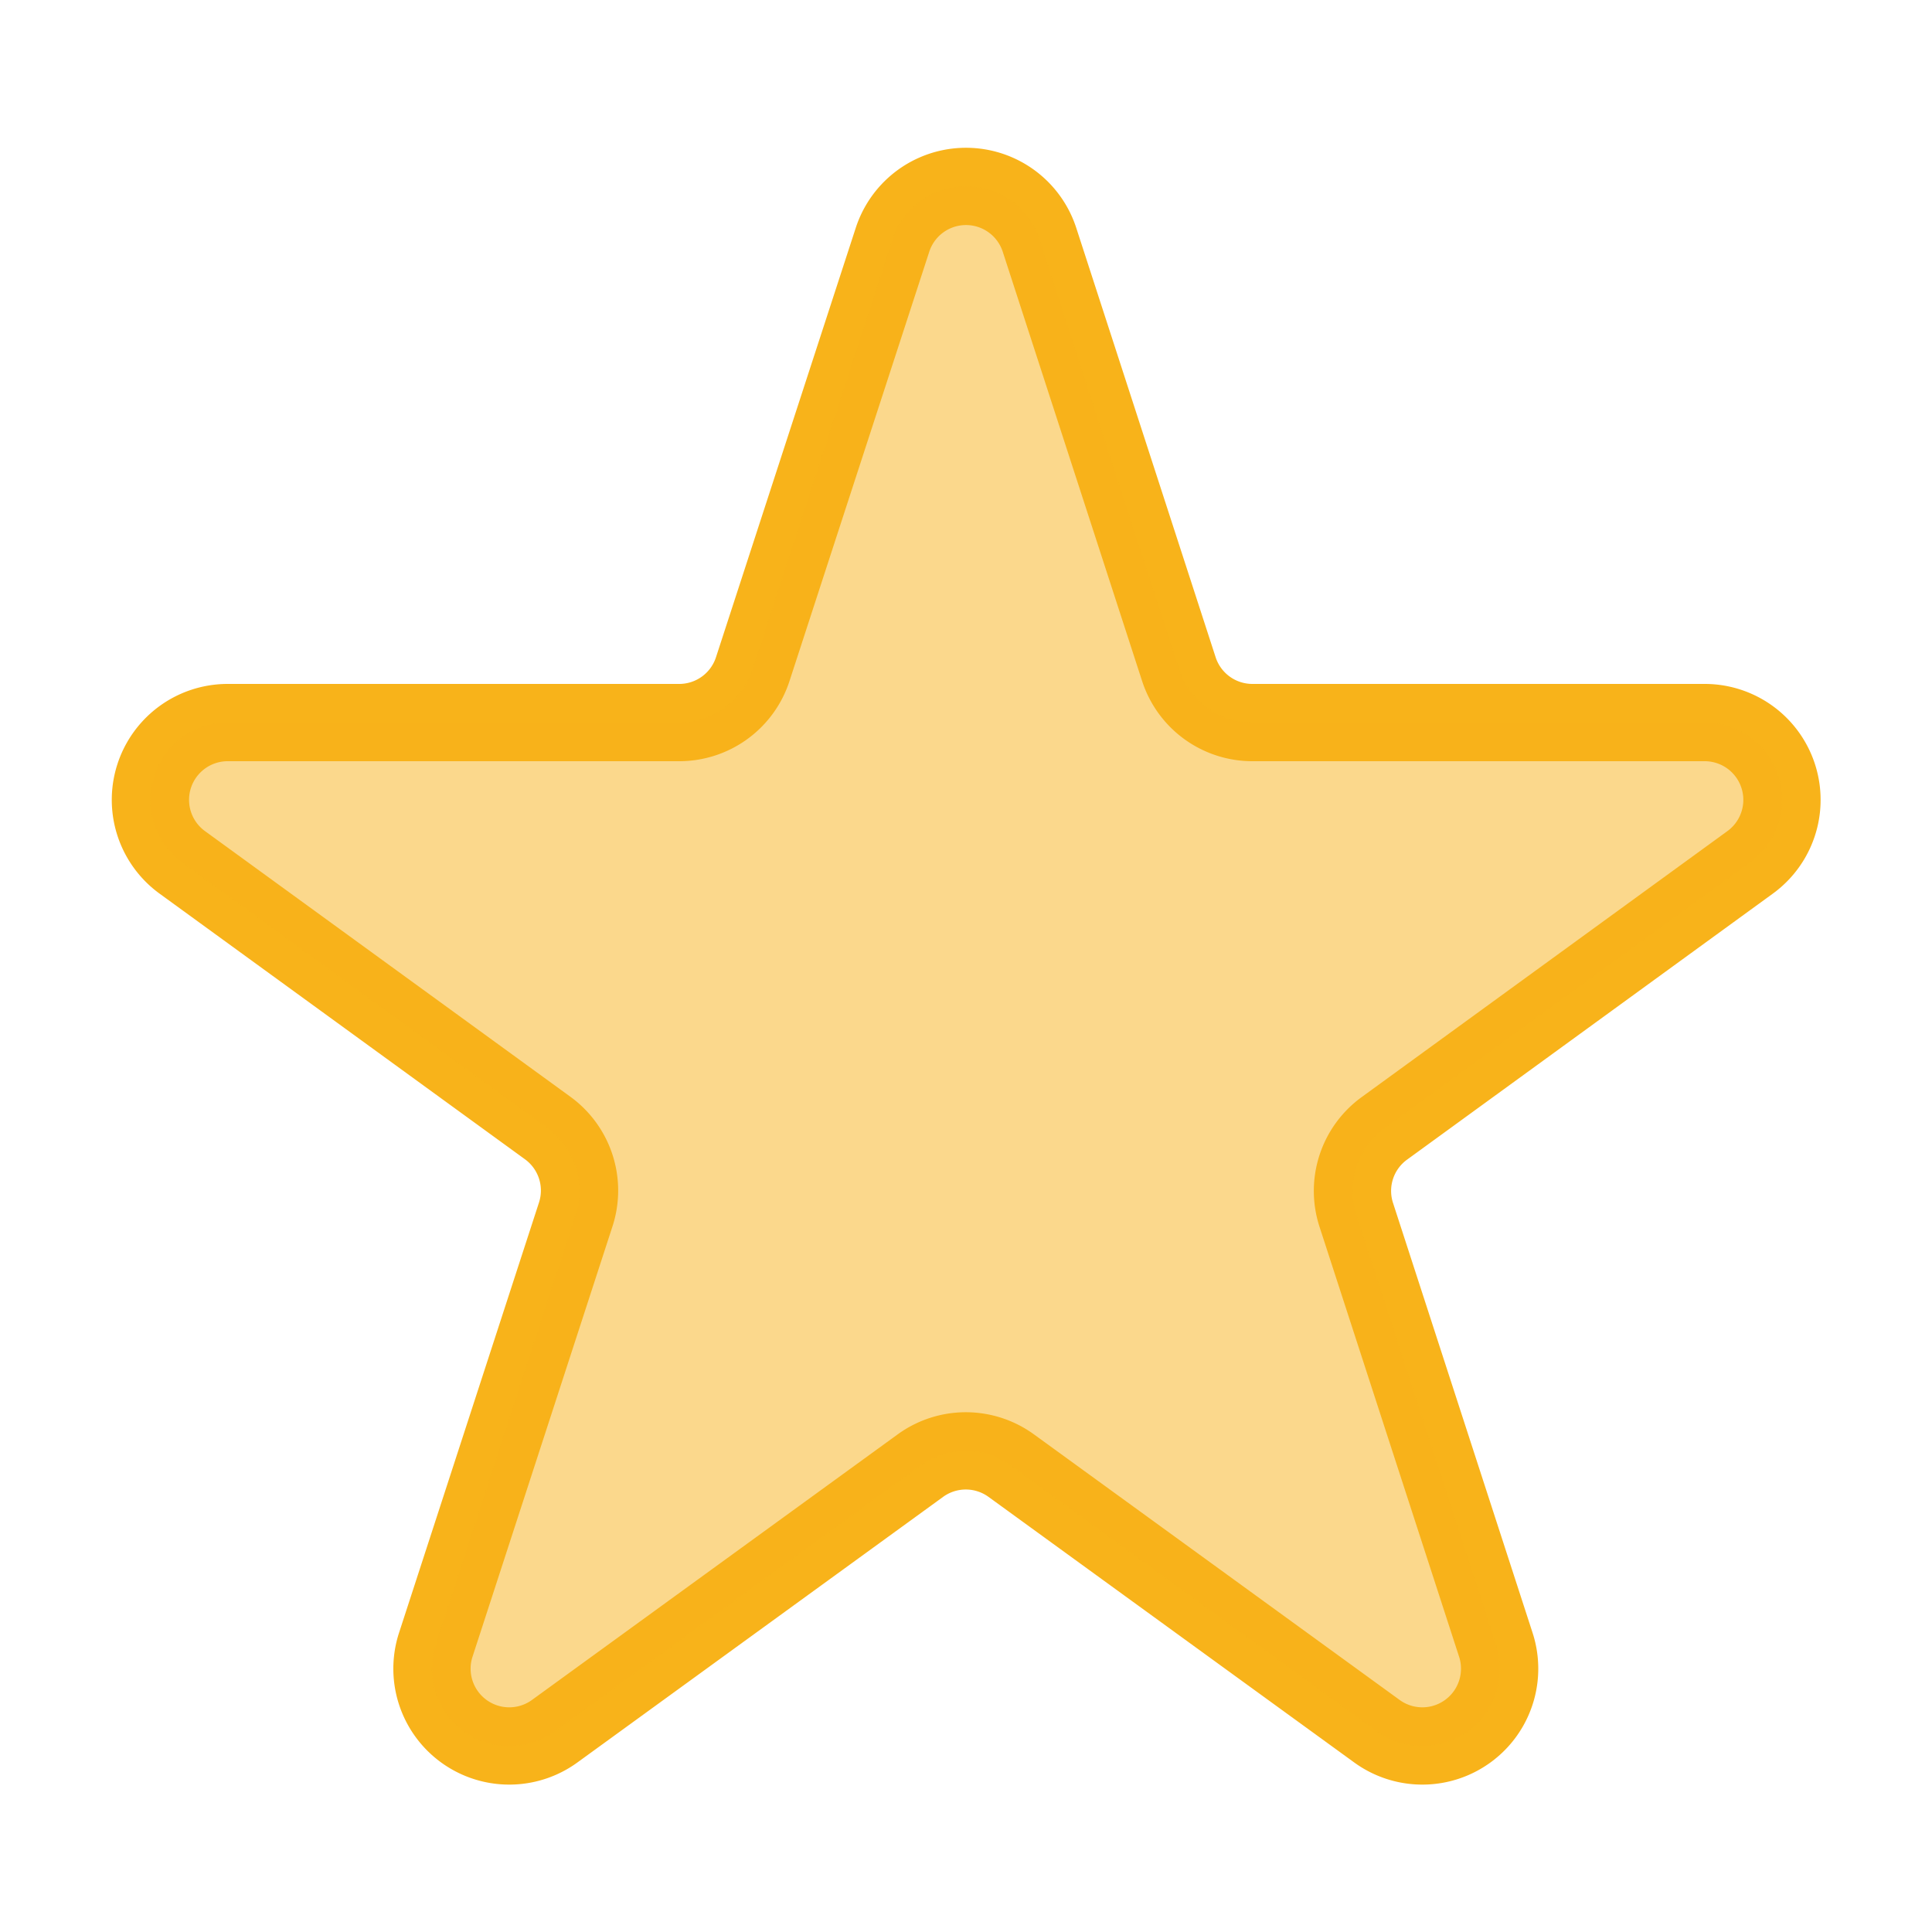 <svg id="Layer_1" data-name="Layer 1" xmlns="http://www.w3.org/2000/svg" viewBox="0 0 50 50"><defs><style>.cls-1{fill:none;stroke:#f8b31a;stroke-linecap:round;stroke-linejoin:round;stroke-width:2px;}.cls-2{fill:#f8b31a;opacity:0.5;}</style></defs><title>Dashboard Icons 42</title><path class="cls-1" d="M26.9,6.2l3.61,11.12a2,2,0,0,0,1.9,1.38H44.11a2,2,0,0,1,1.18,3.62L35.83,29.2a2,2,0,0,0-.73,2.24l3.61,11.12a2,2,0,0,1-3.08,2.24l-9.46-6.87a2,2,0,0,0-2.35,0l-9.46,6.87a2,2,0,0,1-3.08-2.24L14.9,31.43a2,2,0,0,0-.73-2.24L4.72,22.32a2,2,0,0,1,1.18-3.62H17.58a2,2,0,0,0,1.9-1.38L23.1,6.2A2,2,0,0,1,26.9,6.2Z"/><path class="cls-2" d="M26.9,6.2l3.61,11.12a2,2,0,0,0,1.9,1.38H44.11a2,2,0,0,1,1.18,3.62L35.83,29.2a2,2,0,0,0-.73,2.24l3.61,11.12a2,2,0,0,1-3.08,2.24l-9.46-6.87a2,2,0,0,0-2.35,0l-9.46,6.87a2,2,0,0,1-3.08-2.24L14.9,31.43a2,2,0,0,0-.73-2.24L4.72,22.32a2,2,0,0,1,1.18-3.62H17.58a2,2,0,0,0,1.9-1.38L23.1,6.2A2,2,0,0,1,26.9,6.2Z"/></svg>